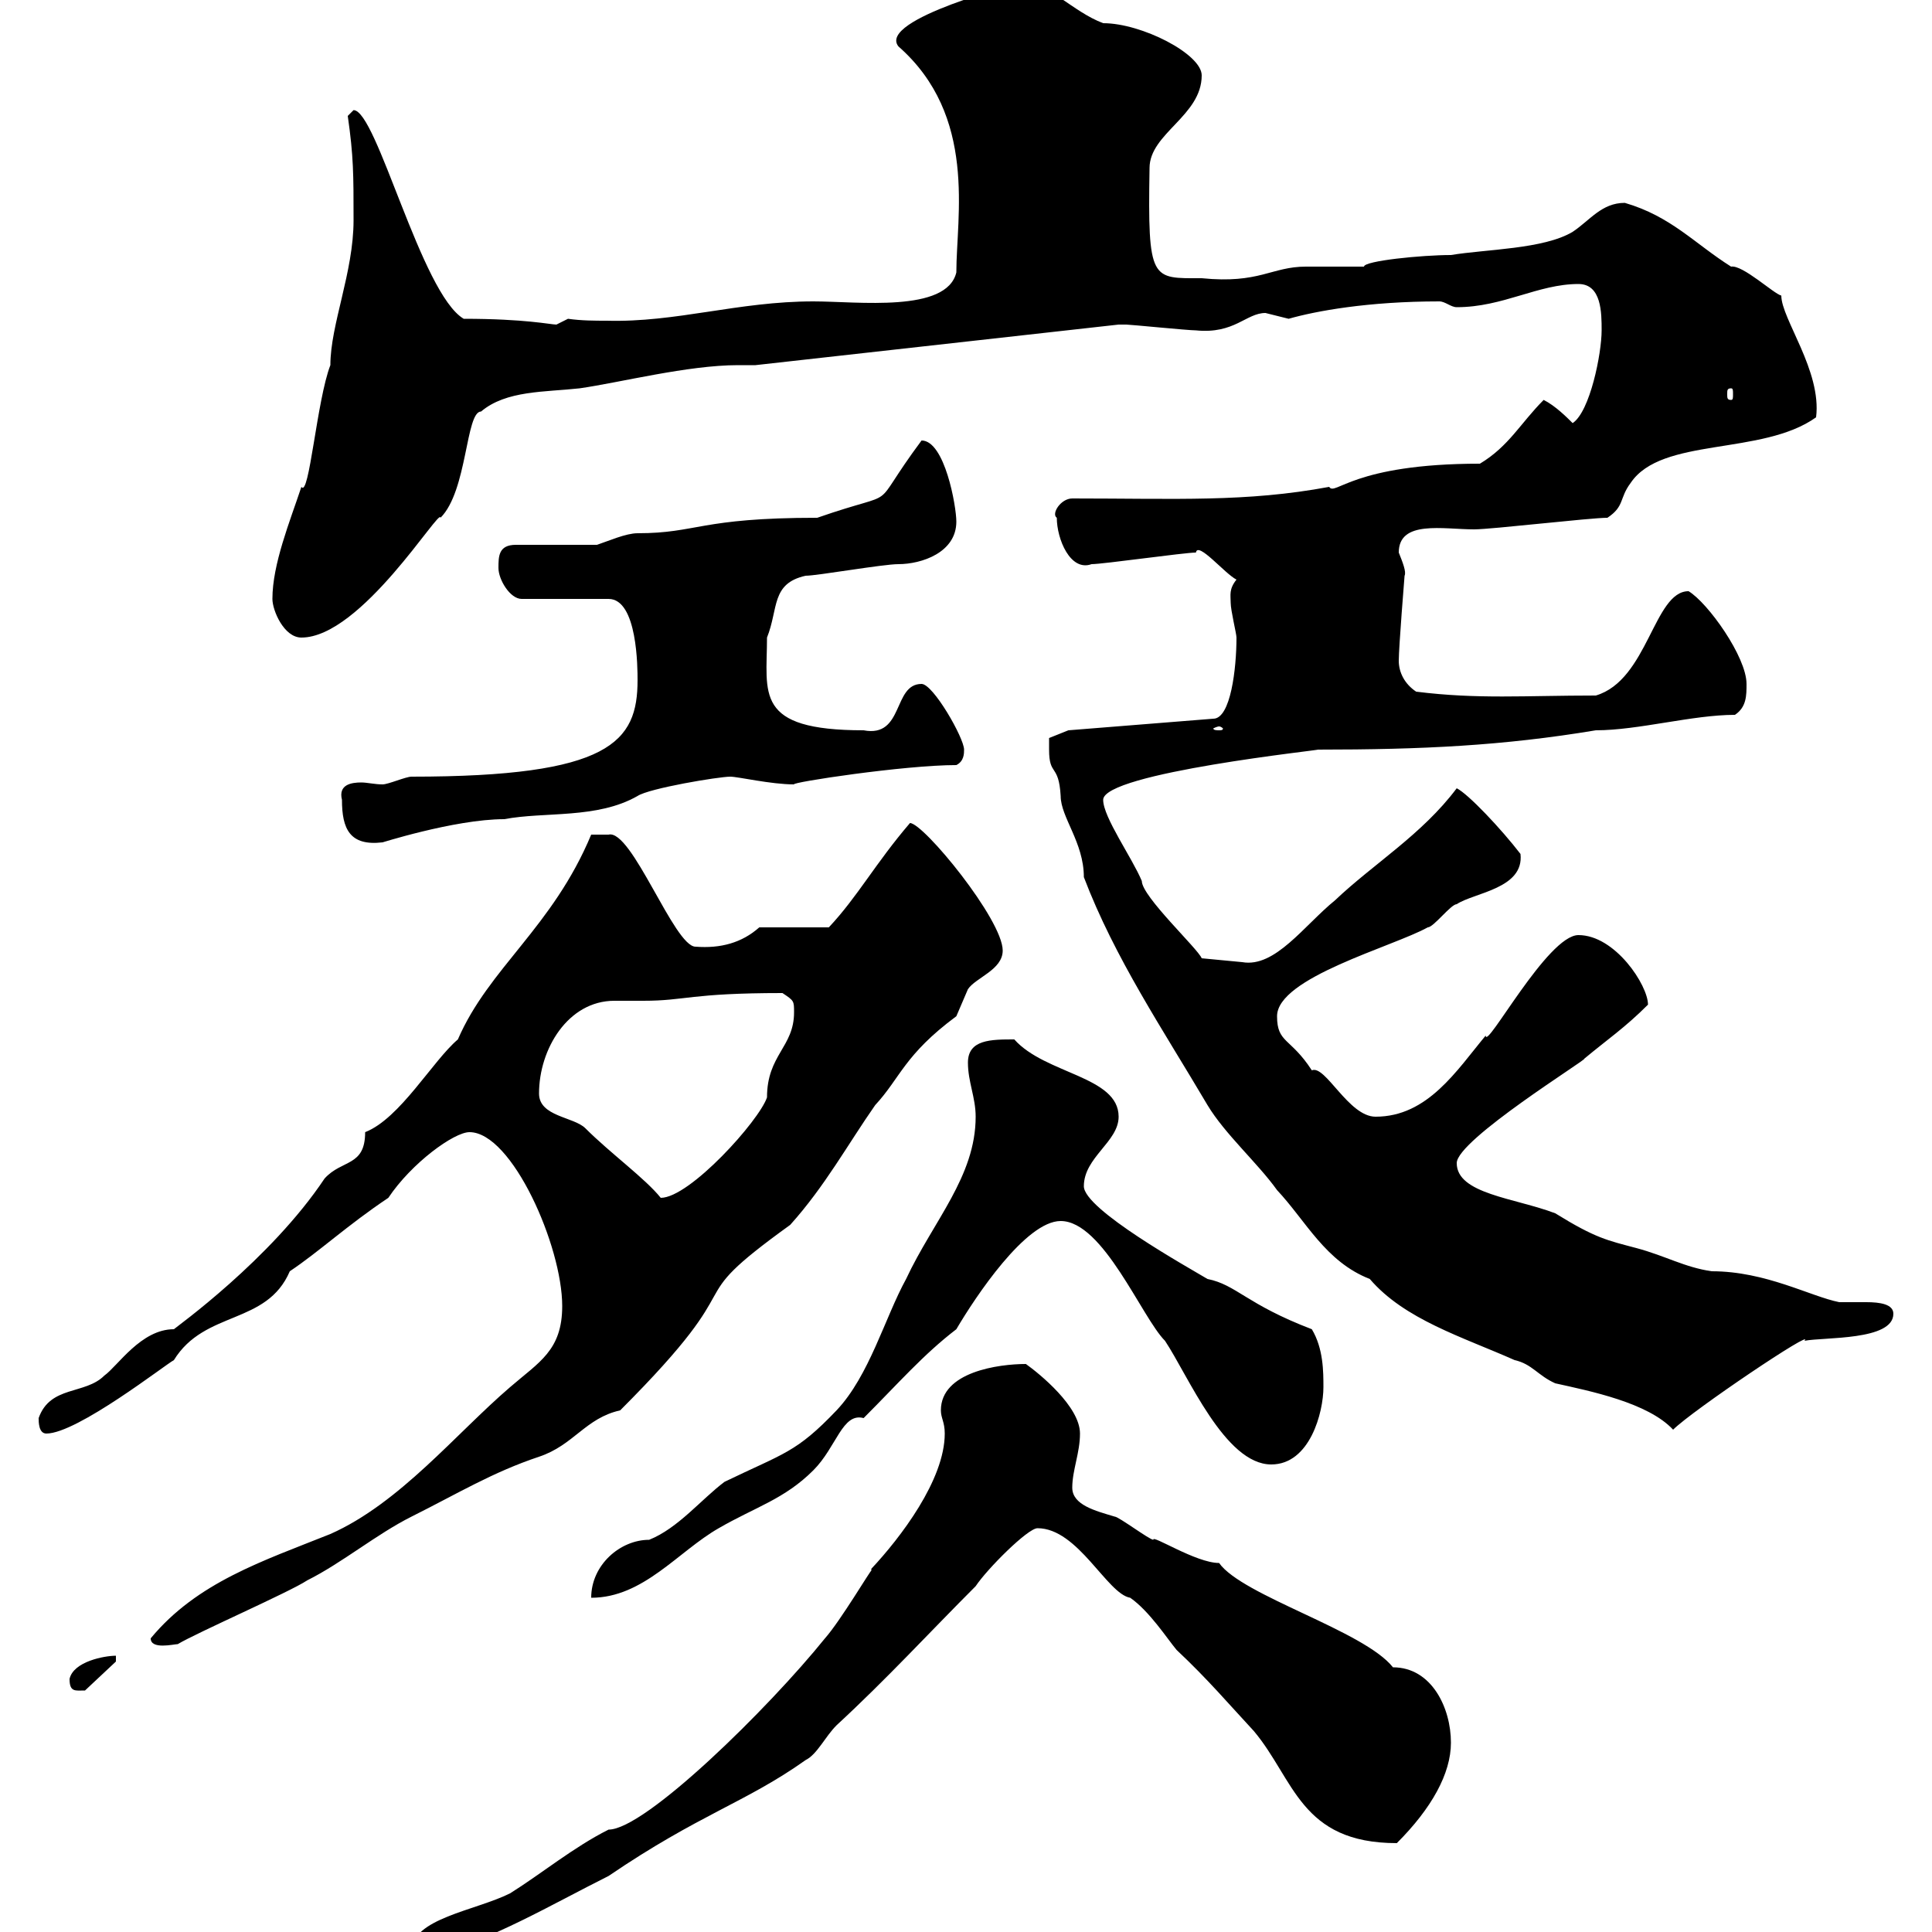 <svg xmlns="http://www.w3.org/2000/svg" xmlns:xlink="http://www.w3.org/1999/xlink" width="300" height="300"><path d="M63.90 303C63.90 303 65.70 303.90 65.70 303.90C66.60 303.90 66.60 303.90 66.60 303.90C76.50 301.20 85.50 295.80 94.50 291.30C108.60 281.70 115.80 279.90 125.10 273.30C126.90 272.40 128.10 269.70 129.90 267.90C137.70 260.70 144.30 253.50 151.50 246.30C153.30 243.60 159.60 237.30 161.10 237.30C167.40 237.30 171.90 247.50 175.50 248.10C178.50 250.20 181.20 254.40 182.70 256.20C187.50 260.70 190.80 264.60 194.70 268.80C201 276.30 201.90 286.20 216.90 286.20C222.30 280.80 225.30 275.40 225.30 270.60C225.30 265.20 222.30 258.90 216.30 258.90C211.80 253.20 192.90 247.80 189.30 242.70C185.70 242.70 178.80 238.20 179.10 239.10C178.50 239.10 173.70 235.50 173.10 235.50C170.10 234.60 166.50 233.70 166.50 231C166.50 228.30 167.70 225.60 167.70 222.60C167.70 218.40 161.40 213.30 159.30 211.80C155.10 211.80 146.10 213 146.10 219C146.10 220.20 146.70 220.80 146.70 222.60C146.70 229.80 139.80 238.80 135.30 243.60C135.30 243.90 135.30 243.90 135.30 243.90C135.30 243.60 130.50 251.70 128.10 254.40C119.40 265.20 100.20 284.10 94.50 284.10C89.10 286.80 84 291 79.20 294C73.80 296.70 63.90 297.90 63.90 303ZM10.80 260.70C10.80 262.80 11.70 262.50 13.20 262.50L18 258L18 257.10C16.20 257.10 11.40 258 10.80 260.70ZM23.40 254.40C23.40 256.20 27 255.30 27.60 255.30C30.60 253.50 45 247.20 47.70 245.40C53.10 242.70 58.50 238.20 63.90 235.50C71.10 231.90 76.50 228.60 83.70 226.20C89.10 224.40 90.90 220.20 96.30 219C118.20 197.10 104.40 203.40 122.70 190.20C128.10 184.20 131.70 177.60 135.90 171.60C139.80 167.40 140.40 163.80 148.50 157.80C148.50 157.80 150.30 153.60 150.30 153.60C151.50 151.80 155.70 150.60 155.70 147.60C155.70 142.80 143.40 127.80 141.30 127.80C135.90 134.10 133.20 139.20 128.70 144L117.90 144C115.20 146.40 111.90 147.30 108 147C104.70 147 98.10 128.70 94.50 129.60L91.80 129.60C85.80 144 75.90 150.30 71.10 161.40C67.20 164.70 62.10 173.70 56.70 175.80C56.70 181.20 53.10 180 50.40 183C42 195.60 27.30 206.10 27 206.40C21.90 206.40 18.30 212.10 16.20 213.60C13.20 216.60 7.80 215.10 6 220.20C6 220.80 6 222.60 7.20 222.60C12 222.60 25.80 211.80 27 211.20C31.80 203.40 41.40 205.80 45 197.40C49.50 194.40 54 190.20 60.30 186C63.90 180.60 70.50 175.80 72.90 175.80C79.50 175.80 87.30 193.50 87.30 202.80C87.30 209.70 83.70 211.50 79.20 215.40C70.80 222.60 62.10 233.40 51.30 238.20C40.80 242.40 30.60 245.70 23.40 254.40ZM151.50 173.40C151.50 182.70 144.90 189.60 140.70 198.60C137.40 204.60 135 213.60 129.90 219C123.60 225.60 121.80 225.60 112.50 230.10C108.90 232.80 105.30 237.30 100.80 239.10C96.30 239.10 91.80 243 91.80 248.10C99.90 248.10 105.30 240.90 111.60 237.30C117.30 234 121.80 232.80 126.30 228.30C129.90 224.70 130.80 219.30 134.10 220.20C139.50 214.80 143.40 210.30 148.50 206.40C151.50 201.30 159.30 189.60 164.70 189.60C171.30 189.60 177.30 204.60 180.90 208.20C184.50 213.60 190.20 227.40 197.40 227.40C203.40 227.40 205.50 219.30 205.50 215.40C205.50 213 205.50 209.40 203.70 206.40C193.50 202.50 192 199.50 187.50 198.60C184.50 196.80 168.30 187.80 168.30 184.20C168.30 179.70 173.70 177.30 173.70 173.40C173.70 167.10 162.30 166.80 157.50 161.40C153.90 161.40 150.30 161.40 150.30 165C150.30 168 151.50 170.40 151.50 173.40ZM162.90 116.40C162.90 120.60 164.40 118.50 164.70 123.60C164.70 126.90 168.30 130.80 168.30 136.20C173.10 148.80 180.60 159.90 187.50 171.60C190.20 176.10 195.30 180.60 198.30 184.80C202.80 189.60 205.80 195.90 212.70 198.60C218.10 204.90 227.10 207.60 235.20 211.20C237.90 211.80 238.80 213.60 241.50 214.80C246.90 216 255.90 217.80 259.80 222C262.80 219 282 206.10 280.20 208.20C283.20 207.60 294 208.20 294 204C294 202.50 291.90 202.20 289.80 202.20C288.30 202.20 286.50 202.20 285.60 202.20C281.10 201.30 274.20 197.40 265.80 197.40C261.60 196.80 258.60 195 254.10 193.80C249.60 192.60 247.80 192.30 241.50 188.40C235.20 186 226.20 185.40 226.20 180.60C226.20 177 246.60 164.40 246 164.40C249.60 161.40 252.30 159.60 255.90 156C255.90 153 250.80 145.20 245.10 145.20C240.30 145.20 230.70 163.20 230.70 160.80C226.20 166.20 221.70 173.40 213.60 173.40C209.40 173.40 205.80 165.30 203.70 166.20C200.40 161.10 198.30 162 198.30 157.80C198.30 151.80 216.30 147 221.70 144C222.60 144 225.30 140.40 226.20 140.40C228.90 138.60 236.70 138 236.10 132.60C233.10 128.70 228 123.30 226.20 122.40C220.80 129.60 213.30 134.10 207.30 139.80C202.50 143.70 198 150.30 192.90 149.40L186.60 148.80C186 147.30 177.30 139.20 177.30 136.80C175.80 133.20 171.30 126.90 171.30 124.20C171.30 120 205.80 116.40 204.60 116.40C220.80 116.40 233.40 115.80 247.80 113.40C254.40 113.40 262.80 111 269.40 111C271.20 109.80 271.20 108 271.20 106.20C271.20 102 265.20 93.60 262.20 91.80C256.80 91.80 255.90 105.60 247.80 108C236.70 108 229.50 108.60 219.90 107.40C218.10 106.20 217.20 104.40 217.20 102.60C217.20 100.50 218.10 89.40 218.10 89.40C218.40 88.80 217.80 87.30 217.20 85.80C217.20 80.70 224.10 82.20 228.90 82.20C231.60 82.20 246.90 80.40 249.60 80.40C252.30 78.60 251.40 77.40 253.20 75C258 67.80 273.60 70.80 282 64.80C282.90 57.60 276.60 49.50 276.60 45.90C275.40 45.60 270.60 41.10 268.80 41.40C263.10 37.80 259.50 33.60 252.30 31.50C248.70 31.50 246.90 34.20 244.20 36C239.70 38.70 230.70 38.70 225.30 39.60C220.80 39.60 211.80 40.50 211.80 41.40C210.90 41.40 203.70 41.40 202.80 41.40C197.40 41.40 195.60 44.10 186.60 43.20C178.80 43.20 178.20 43.80 178.50 26.10C178.50 20.70 186.60 18 186.60 11.70C186.60 8.40 177.30 3.60 171.30 3.60C166.50 1.80 162.90-2.70 158.70-2.70C158.40-2.70 136.20 3 139.50 7.20C151.80 18 148.50 33.60 148.50 42.30C147 48.60 133.20 46.80 126.30 46.80C114.60 46.80 105 50.10 94.20 49.80C92.40 49.80 90.30 49.80 88.20 49.50C88.20 49.50 86.40 50.40 86.40 50.40C85.50 50.40 81.60 49.50 72 49.50C65.40 45.60 58.50 17.10 54.90 17.10C54.90 17.10 54 18 54 18C54.90 24.30 54.90 27 54.90 34.20C54.90 42.30 51.30 50.40 51.30 56.70C49.20 62.10 48 77.40 46.80 75.60C45 81 42.30 87.60 42.30 93C42.30 94.80 44.10 99 46.80 99C56.10 99 68.40 78.60 68.40 80.40C72.60 76.20 72.30 63.90 74.70 63.90C78.60 60.60 84.60 60.90 90 60.30C96.30 59.40 106.80 56.70 114.60 56.70C115.80 56.70 116.40 56.70 117.30 56.70L173.70 50.40C174.90 50.40 174.90 50.40 174.90 50.40C175.50 50.40 184.50 51.30 185.70 51.30C191.70 51.90 193.50 48.60 196.50 48.60C196.50 48.60 200.10 49.50 200.10 49.50C204.30 48.30 212.40 46.80 223.50 46.80C224.40 46.80 225.30 47.70 226.20 47.70C233.40 47.70 238.80 44.10 245.10 44.10C248.70 44.10 248.70 48.60 248.70 51.30C248.70 54.90 246.90 63.90 244.20 65.70C243.30 64.80 241.50 63 239.70 62.10C236.10 65.70 234.30 69.30 229.80 72C210 72 207.30 77.10 206.40 75.60C193.50 78 182.70 77.40 166.50 77.40C164.70 77.40 163.20 79.80 164.10 80.40C164.10 83.70 166.20 88.80 169.50 87.60C171.30 87.60 183.90 85.80 185.70 85.80C186 84 190.20 89.10 192 90C190.80 91.50 191.10 92.40 191.10 93.60C191.10 94.80 192 98.40 192 99C192 103.80 191.10 111.60 188.40 111.60L165.90 113.40L162.90 114.60C162.90 114.60 162.90 116.40 162.90 116.40ZM83.70 169.80C83.70 162.90 88.20 155.40 95.40 155.40C96.60 155.40 98.40 155.40 99.90 155.40C106.50 155.40 107.10 154.20 121.50 154.20C123.30 155.40 123.30 155.40 123.30 157.20C123.30 162.60 119.10 163.80 119.10 170.40C117.90 174 107.10 186 102.60 186C100.20 183 94.80 179.10 90.90 175.20C89.10 173.40 83.70 173.40 83.70 169.80ZM53.10 124.20C53.10 128.70 54.30 131.40 59.40 130.80C58.50 131.10 70.50 127.20 78.30 127.20C84.60 126 92.70 127.20 99 123.60C100.80 122.40 111.60 120.60 113.40 120.60C114.60 120.60 119.70 121.80 123.30 121.80C122.70 121.50 140.40 118.80 148.50 118.80C149.70 118.20 149.70 117 149.70 116.40C149.70 114.60 144.90 106.20 143.10 106.20C138.60 106.20 140.40 114.60 134.10 113.40C117 113.40 119.10 107.70 119.10 99C120.90 94.50 119.70 90.60 125.10 89.40C126.90 89.40 137.10 87.60 139.50 87.60C143.10 87.60 148.50 85.80 148.50 81C148.50 78.60 146.70 68.40 143.10 68.40C134.40 80.10 140.70 75.60 126.90 80.40C108.60 80.40 108.30 82.80 99 82.80C97.20 82.80 94.50 84 92.70 84.60L80.10 84.60C77.40 84.60 77.40 86.40 77.40 88.20C77.40 90 79.20 93 81 93L94.50 93C99 93 99 103.80 99 105.60C99 115.20 94.80 120.60 63.90 120.60C63 120.60 60.30 121.80 59.40 121.80C58.20 121.80 57 121.50 56.10 121.50C54.60 121.50 52.50 121.80 53.10 124.20ZM189.30 112.80C189.60 112.80 189.90 113.10 189.90 113.10C189.90 113.40 189.60 113.40 189.30 113.40C189 113.40 188.40 113.40 188.40 113.10C188.40 113.10 189 112.80 189.30 112.80ZM268.80 60.30C269.10 60.30 269.10 60.60 269.10 61.20C269.10 61.80 269.10 62.10 268.80 62.10C268.20 62.10 268.20 61.80 268.20 61.20C268.20 60.60 268.20 60.30 268.80 60.30Z"/></svg>